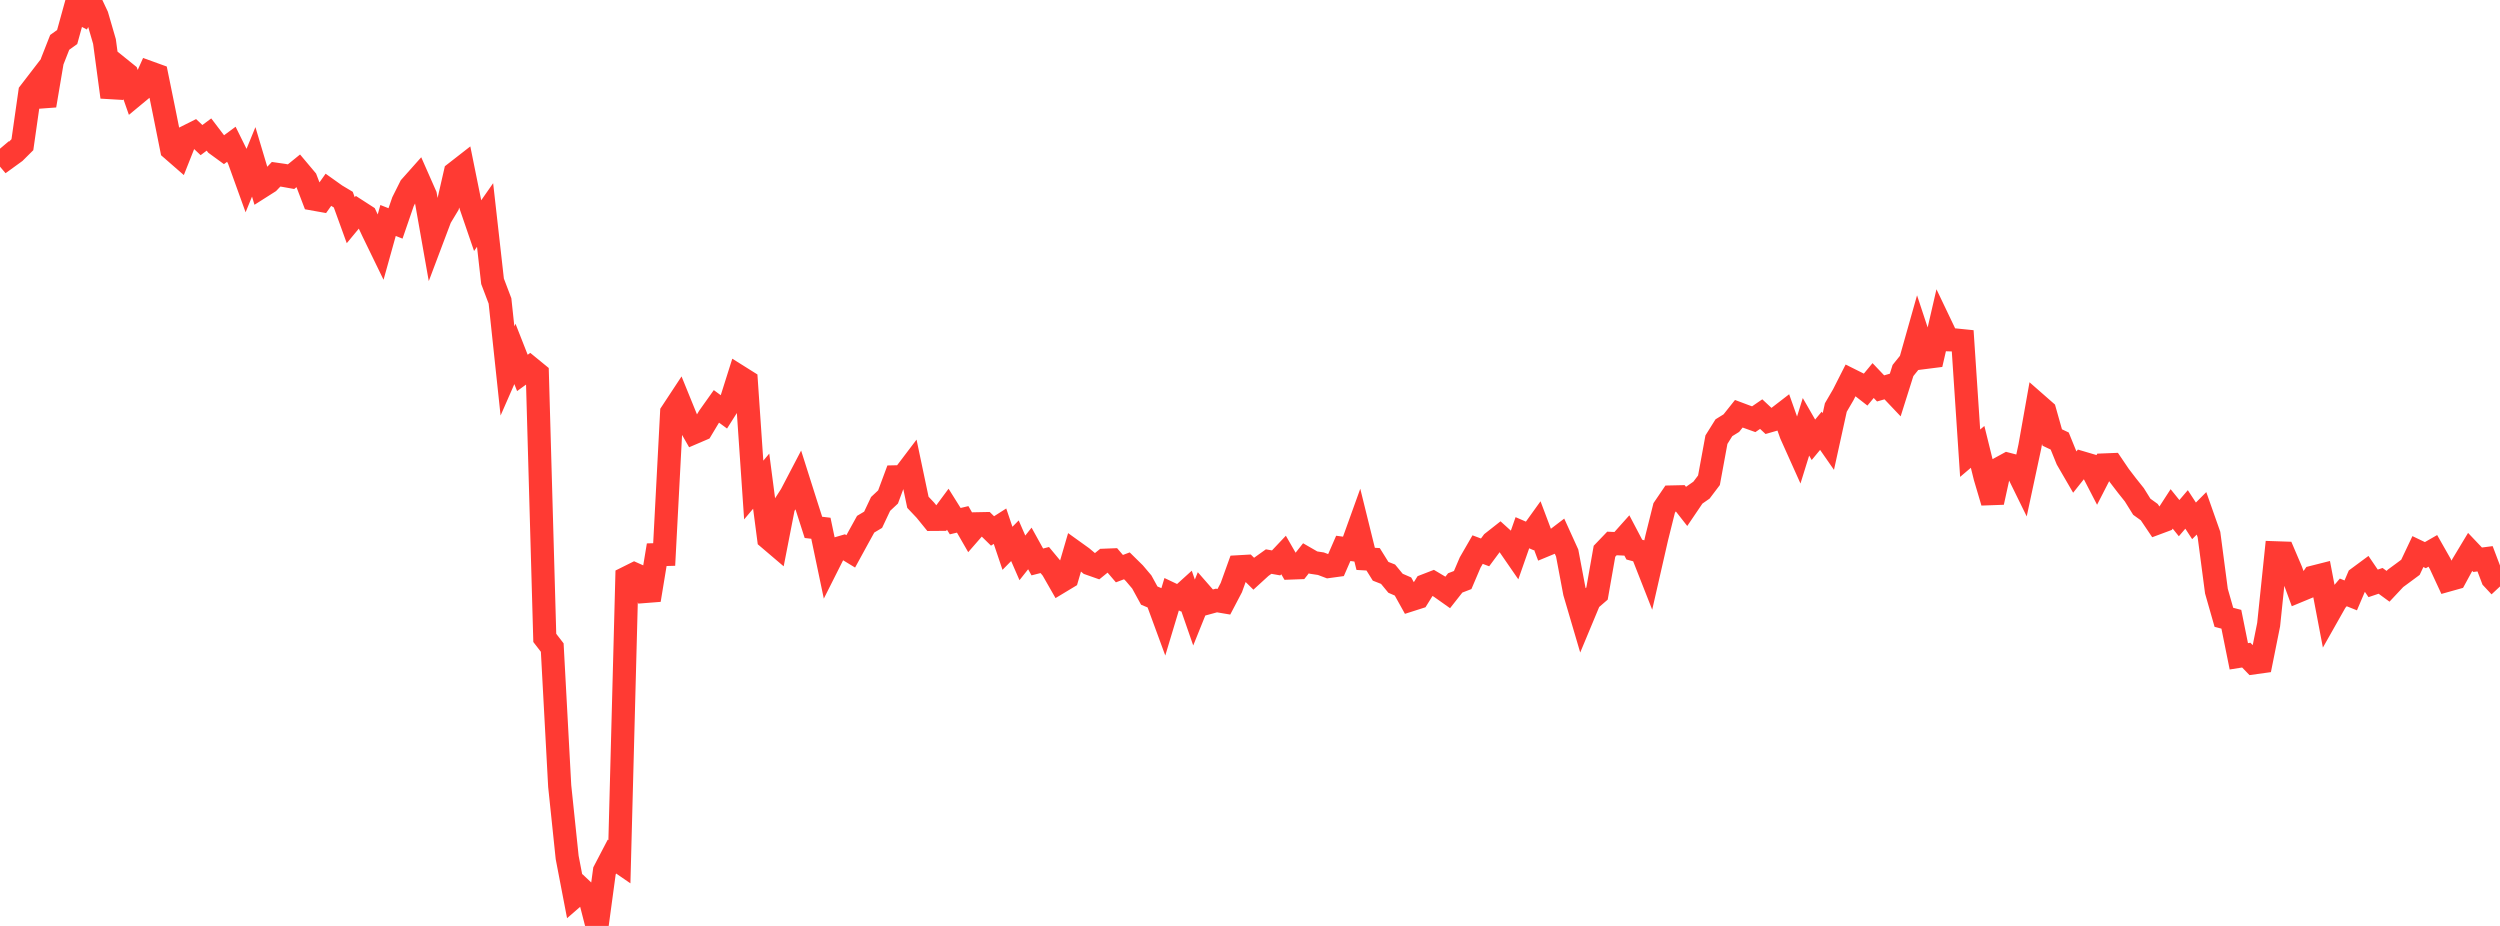 <?xml version="1.0" standalone="no"?>
<!DOCTYPE svg PUBLIC "-//W3C//DTD SVG 1.1//EN" "http://www.w3.org/Graphics/SVG/1.1/DTD/svg11.dtd">

<svg width="135" height="50" viewBox="0 0 135 50" preserveAspectRatio="none" 
  xmlns="http://www.w3.org/2000/svg"
  xmlns:xlink="http://www.w3.org/1999/xlink">


<polyline points="0.0, 8.029 0.403, 8.507 0.806, 8.215 1.209, 7.814 1.612, 4.988 2.015, 4.464 2.418, 5.699 2.821, 3.314 3.224, 2.288 3.627, 1.999 4.03, 0.54 4.433, 0.752 4.836, 0.0 5.239, 0.856 5.642, 2.242 6.045, 5.243 6.448, 3.672 6.851, 3.997 7.254, 5.148 7.657, 4.814 8.06, 3.915 8.463, 4.061 8.866, 6.039 9.269, 8.052 9.672, 8.403 10.075, 7.387 10.478, 7.185 10.881, 7.565 11.284, 7.265 11.687, 7.794 12.09, 8.088 12.493, 7.79 12.896, 8.605 13.299, 9.723 13.701, 8.74 14.104, 10.088 14.507, 9.832 14.91, 9.41 15.313, 9.468 15.716, 9.54 16.119, 9.214 16.522, 9.693 16.925, 10.748 17.328, 10.82 17.731, 10.252 18.134, 10.539 18.537, 10.78 18.94, 11.892 19.343, 11.405 19.746, 11.665 20.149, 12.522 20.552, 13.351 20.955, 11.906 21.358, 12.065 21.761, 10.893 22.164, 10.087 22.567, 9.634 22.97, 10.548 23.373, 12.828 23.776, 11.759 24.179, 11.09 24.582, 9.333 24.985, 9.019 25.388, 11.011 25.791, 12.187 26.194, 11.609 26.597, 15.189 27.0, 16.251 27.403, 20.032 27.806, 19.112 28.209, 20.138 28.612, 19.845 29.015, 20.175 29.418, 34.447 29.821, 34.969 30.224, 42.447 30.627, 46.304 31.03, 48.399 31.433, 48.048 31.836, 48.429 32.239, 50.0 32.642, 47.029 33.045, 46.256 33.448, 46.533 33.851, 31.2 34.254, 30.999 34.657, 31.179 35.06, 32.399 35.463, 29.954 35.866, 29.943 36.269, 22.275 36.672, 21.663 37.075, 22.654 37.478, 23.358 37.881, 23.185 38.284, 22.512 38.687, 21.945 39.09, 22.241 39.493, 21.604 39.896, 20.328 40.299, 20.581 40.701, 26.462 41.104, 25.983 41.507, 29.07 41.91, 29.413 42.313, 27.349 42.716, 26.722 43.119, 25.951 43.522, 27.222 43.925, 28.478 44.328, 28.526 44.731, 30.448 45.134, 29.647 45.537, 29.529 45.94, 29.774 46.343, 29.037 46.746, 28.307 47.149, 28.067 47.552, 27.212 47.955, 26.835 48.358, 25.75 48.761, 25.741 49.164, 25.209 49.567, 27.124 49.97, 27.55 50.373, 28.046 50.776, 28.043 51.179, 27.499 51.582, 28.142 51.985, 28.046 52.388, 28.746 52.791, 28.284 53.194, 28.276 53.597, 28.671 54.0, 28.414 54.403, 29.609 54.806, 29.2 55.209, 30.125 55.612, 29.616 56.015, 30.345 56.418, 30.242 56.821, 30.727 57.224, 31.432 57.627, 31.189 58.03, 29.81 58.433, 30.099 58.836, 30.438 59.239, 30.58 59.642, 30.253 60.045, 30.237 60.448, 30.707 60.851, 30.555 61.254, 30.951 61.657, 31.427 62.06, 32.162 62.463, 32.331 62.866, 33.427 63.269, 32.089 63.672, 32.28 64.075, 31.915 64.478, 33.076 64.881, 32.076 65.284, 32.537 65.687, 32.427 66.09, 32.495 66.493, 31.727 66.896, 30.606 67.299, 30.583 67.701, 30.981 68.104, 30.613 68.507, 30.325 68.91, 30.397 69.313, 29.97 69.716, 30.672 70.119, 30.657 70.522, 30.147 70.925, 30.379 71.328, 30.44 71.731, 30.592 72.134, 30.537 72.537, 29.612 72.94, 29.666 73.343, 28.547 73.746, 30.179 74.149, 30.202 74.552, 30.849 74.955, 31.007 75.358, 31.496 75.761, 31.671 76.164, 32.396 76.567, 32.267 76.97, 31.62 77.373, 31.464 77.776, 31.704 78.179, 31.989 78.582, 31.477 78.985, 31.322 79.388, 30.376 79.791, 29.678 80.194, 29.829 80.597, 29.285 81.0, 28.968 81.403, 29.333 81.806, 29.917 82.209, 28.767 82.612, 28.942 83.015, 28.381 83.418, 29.45 83.821, 29.283 84.224, 28.976 84.627, 29.863 85.03, 31.998 85.433, 33.368 85.836, 32.401 86.239, 32.053 86.642, 29.767 87.045, 29.347 87.448, 29.365 87.851, 28.914 88.254, 29.68 88.657, 29.787 89.06, 30.812 89.463, 29.046 89.866, 27.43 90.269, 26.837 90.672, 26.828 91.075, 27.343 91.478, 26.748 91.881, 26.467 92.284, 25.934 92.687, 23.743 93.09, 23.098 93.493, 22.849 93.896, 22.343 94.299, 22.494 94.701, 22.638 95.104, 22.362 95.507, 22.738 95.91, 22.622 96.313, 22.311 96.716, 23.448 97.119, 24.346 97.522, 23.048 97.925, 23.749 98.328, 23.262 98.731, 23.841 99.134, 22.007 99.537, 21.316 99.94, 20.521 100.343, 20.722 100.746, 21.036 101.149, 20.55 101.552, 20.974 101.955, 20.858 102.358, 21.283 102.761, 20.007 103.164, 19.507 103.567, 18.081 103.97, 19.301 104.373, 19.25 104.776, 17.503 105.179, 18.346 105.582, 18.358 105.985, 18.399 106.388, 24.473 106.791, 24.131 107.194, 25.763 107.597, 27.124 108.0, 25.285 108.403, 25.065 108.806, 25.17 109.209, 25.992 109.612, 24.11 110.015, 21.842 110.418, 22.195 110.821, 23.625 111.224, 23.816 111.627, 24.808 112.03, 25.502 112.433, 24.995 112.836, 25.114 113.239, 25.893 113.642, 25.107 114.045, 25.091 114.448, 25.686 114.851, 26.213 115.254, 26.718 115.657, 27.365 116.06, 27.655 116.463, 28.253 116.866, 28.103 117.269, 27.48 117.672, 27.98 118.075, 27.509 118.478, 28.126 118.881, 27.72 119.284, 28.863 119.687, 31.922 120.09, 33.335 120.493, 33.44 120.896, 35.441 121.299, 35.377 121.701, 35.793 122.104, 35.737 122.507, 33.729 122.91, 29.852 123.313, 29.866 123.716, 30.81 124.119, 31.91 124.522, 31.743 124.925, 31.163 125.328, 31.061 125.731, 33.177 126.134, 32.464 126.537, 31.99 126.94, 32.151 127.343, 31.207 127.746, 30.909 128.149, 31.502 128.552, 31.366 128.955, 31.66 129.358, 31.23 129.761, 30.934 130.164, 30.635 130.567, 29.785 130.97, 29.978 131.373, 29.747 131.776, 30.457 132.179, 31.327 132.582, 31.214 132.985, 30.472 133.388, 29.802 133.791, 30.226 134.194, 30.174 134.597, 31.237 135.0, 31.669" fill="none" stroke="#ff3a33" stroke-width="1.25"/>

</svg>